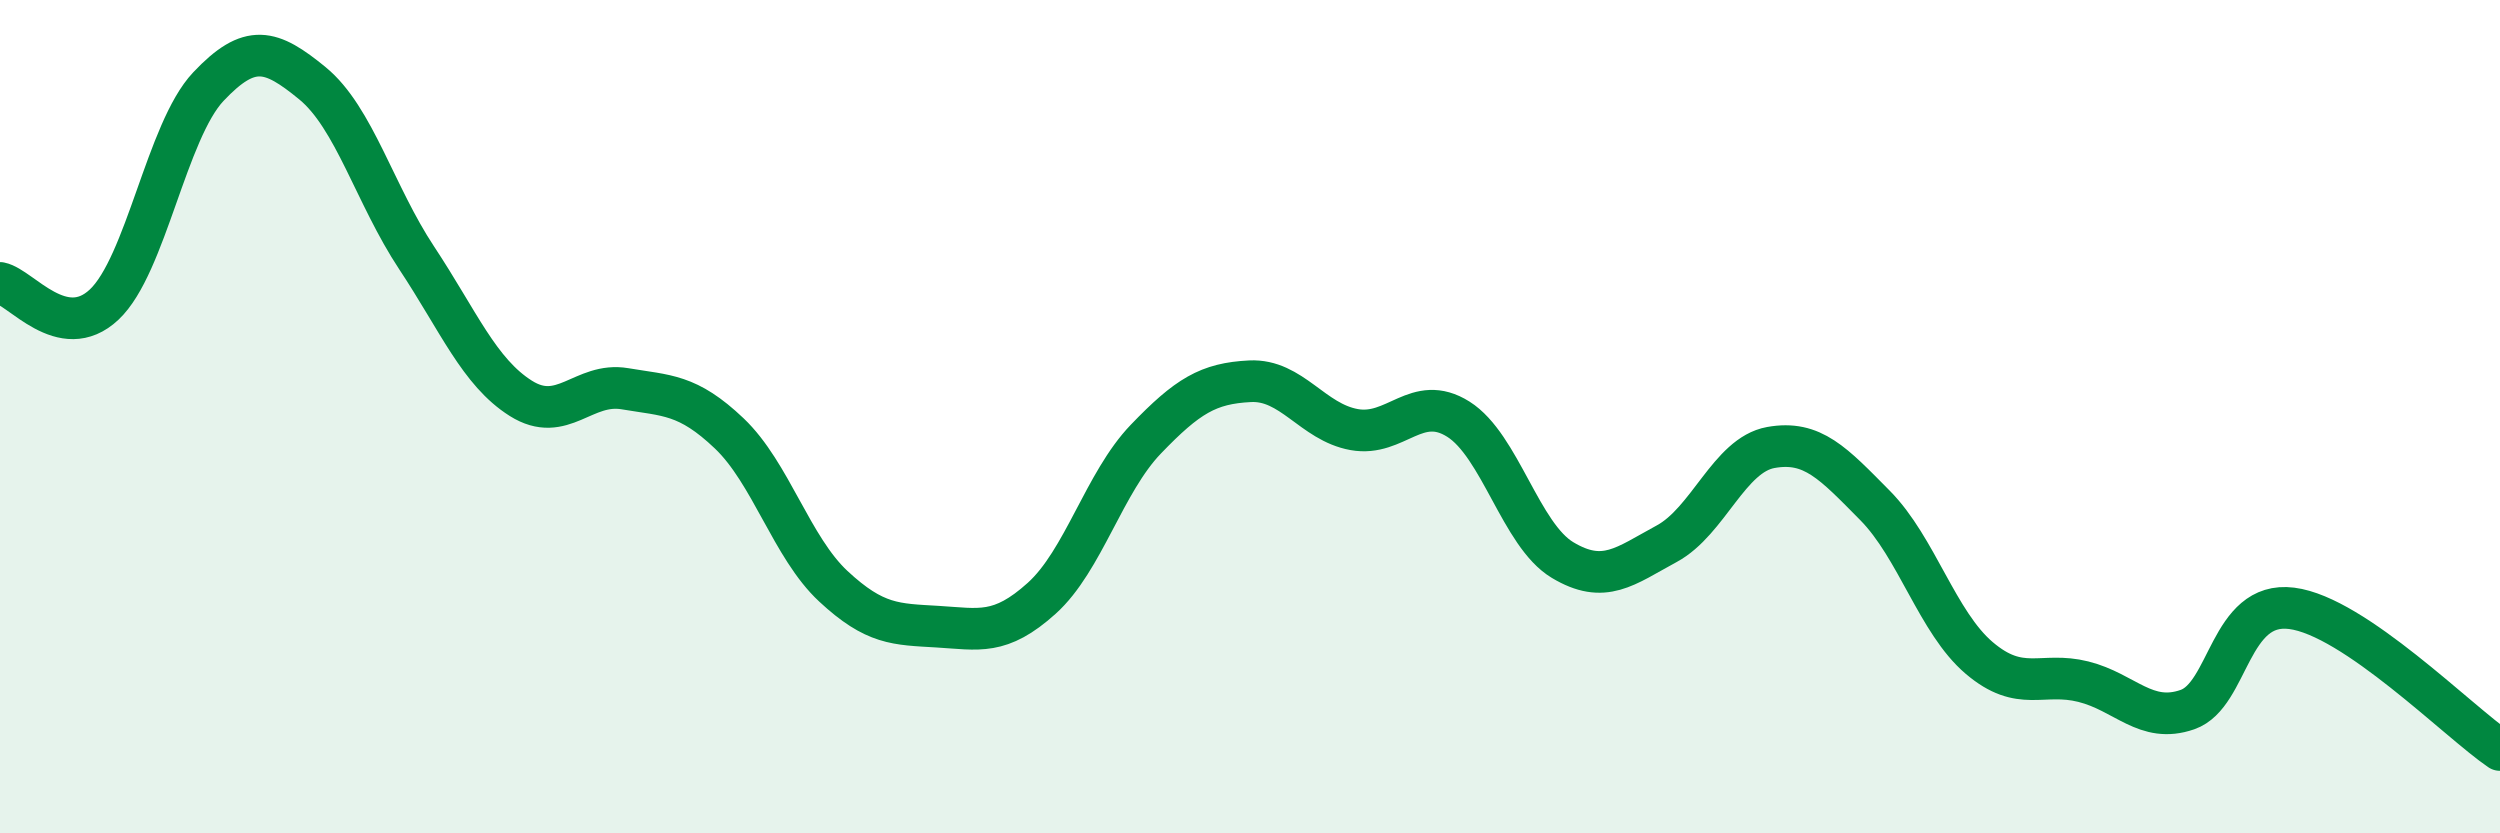 
    <svg width="60" height="20" viewBox="0 0 60 20" xmlns="http://www.w3.org/2000/svg">
      <path
        d="M 0,6.79 C 0.5,6.89 1.5,8.25 2.5,7.31 C 3.5,6.37 4,3.14 5,2.08 C 6,1.02 6.5,1.18 7.5,2 C 8.5,2.82 9,4.68 10,6.19 C 11,7.7 11.5,8.93 12.5,9.56 C 13.5,10.19 14,9.16 15,9.33 C 16,9.5 16.5,9.45 17.5,10.4 C 18.5,11.35 19,13.14 20,14.07 C 21,15 21.5,14.98 22.5,15.04 C 23.5,15.1 24,15.26 25,14.36 C 26,13.46 26.5,11.58 27.5,10.54 C 28.5,9.5 29,9.2 30,9.15 C 31,9.1 31.5,10.13 32.5,10.31 C 33.5,10.49 34,9.43 35,10.06 C 36,10.69 36.5,12.84 37.5,13.44 C 38.5,14.04 39,13.59 40,13.05 C 41,12.51 41.5,10.92 42.5,10.74 C 43.5,10.56 44,11.12 45,12.13 C 46,13.14 46.5,14.94 47.5,15.79 C 48.5,16.64 49,16.11 50,16.36 C 51,16.61 51.5,17.38 52.5,17.03 C 53.5,16.68 53.5,14.41 55,14.6 C 56.5,14.79 59,17.32 60,18L60 20L0 20Z"
        fill="#008740"
        opacity="0.1"
        stroke-linecap="round"
        stroke-linejoin="round"
      />
      <path
        d="M 0,6.79 C 0.5,6.89 1.5,8.25 2.5,7.31 C 3.5,6.37 4,3.14 5,2.08 C 6,1.02 6.5,1.18 7.5,2 C 8.5,2.82 9,4.68 10,6.19 C 11,7.7 11.5,8.93 12.5,9.56 C 13.5,10.19 14,9.16 15,9.33 C 16,9.5 16.5,9.45 17.5,10.4 C 18.5,11.35 19,13.14 20,14.07 C 21,15 21.5,14.98 22.5,15.04 C 23.5,15.1 24,15.26 25,14.36 C 26,13.46 26.5,11.58 27.5,10.54 C 28.5,9.5 29,9.2 30,9.15 C 31,9.1 31.5,10.13 32.5,10.31 C 33.5,10.49 34,9.43 35,10.06 C 36,10.69 36.5,12.84 37.5,13.44 C 38.5,14.04 39,13.59 40,13.05 C 41,12.51 41.5,10.92 42.5,10.74 C 43.5,10.56 44,11.12 45,12.13 C 46,13.14 46.5,14.94 47.5,15.79 C 48.5,16.64 49,16.11 50,16.36 C 51,16.61 51.5,17.38 52.5,17.03 C 53.5,16.68 53.5,14.41 55,14.6 C 56.5,14.79 59,17.32 60,18"
        stroke="#008740"
        stroke-width="1"
        fill="none"
        stroke-linecap="round"
        stroke-linejoin="round"
      />
    </svg>
  